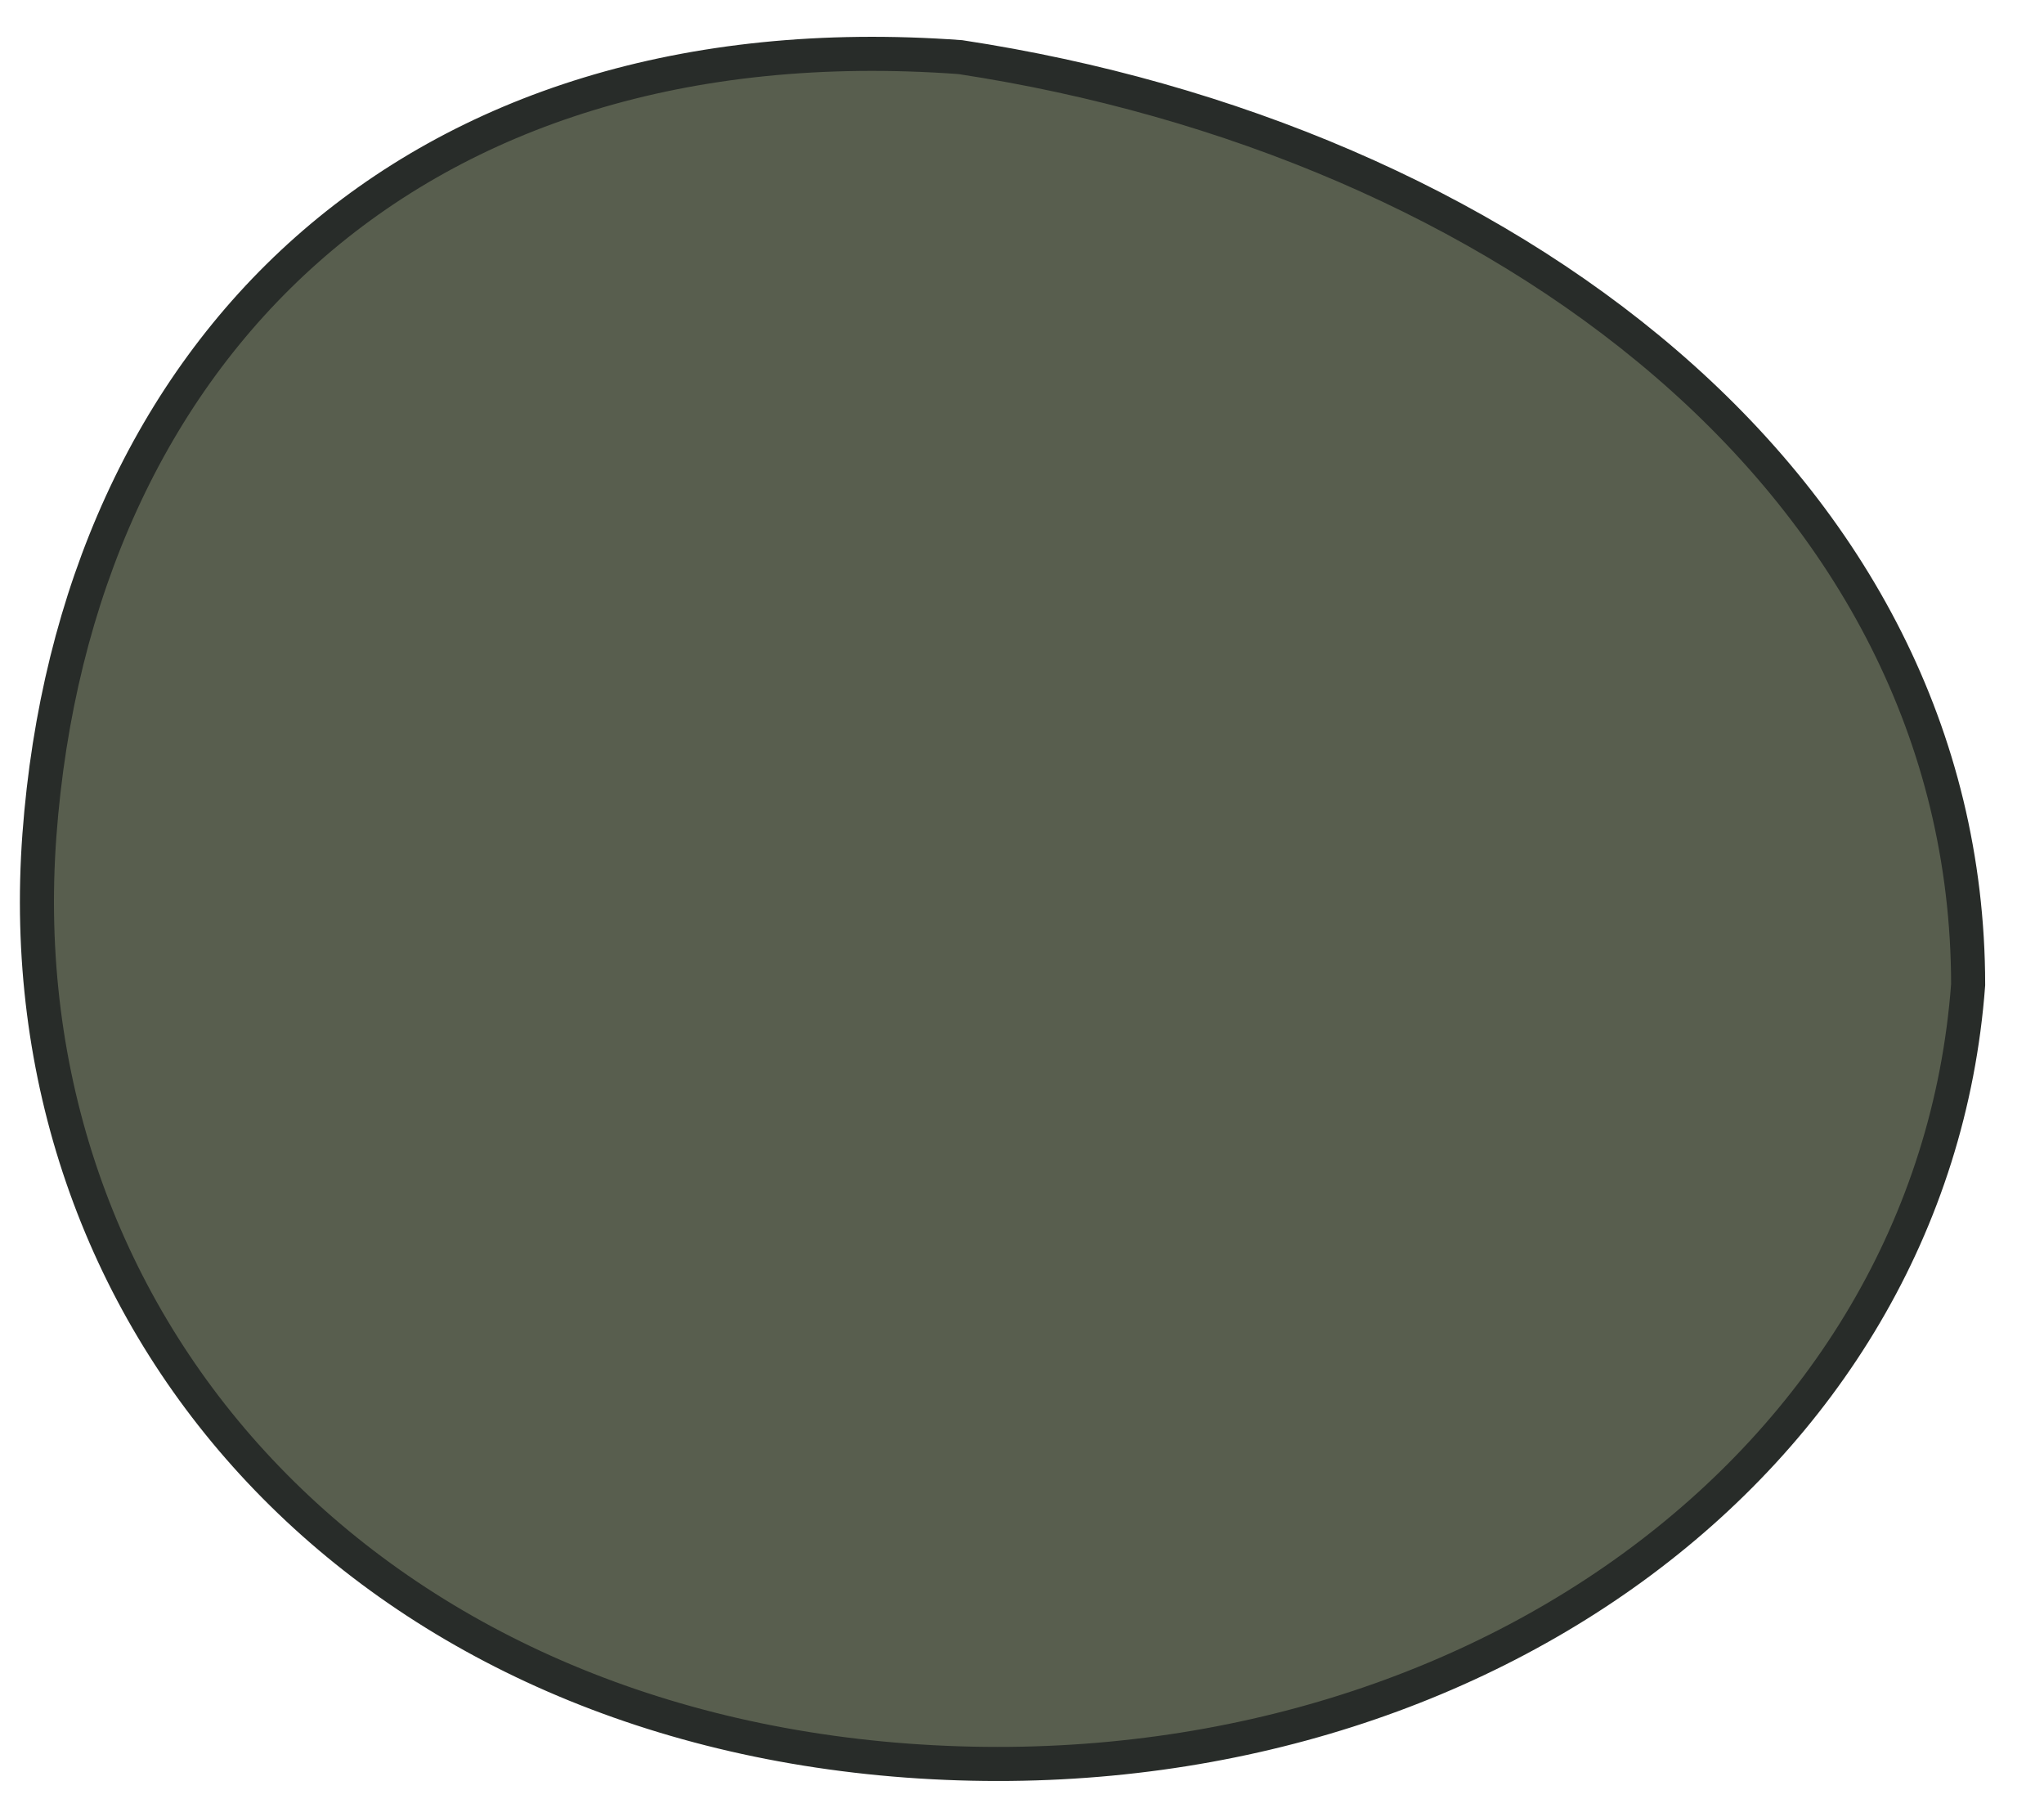 <?xml version="1.0" encoding="UTF-8"?> <svg xmlns="http://www.w3.org/2000/svg" width="18" height="16" viewBox="0 0 18 16" fill="none"><path d="M17.332 8.67C17.017 12.898 12.868 15.861 7.99 15.502C3.125 15.143 0.034 11.598 0.347 7.353C0.505 5.217 1.326 3.418 2.703 2.198C4.079 0.979 6.024 0.325 8.457 0.503C13.203 1.225 17.328 4.255 17.332 8.67Z" fill="#585E4E" stroke="#282C29" stroke-width="0.3"></path></svg> 